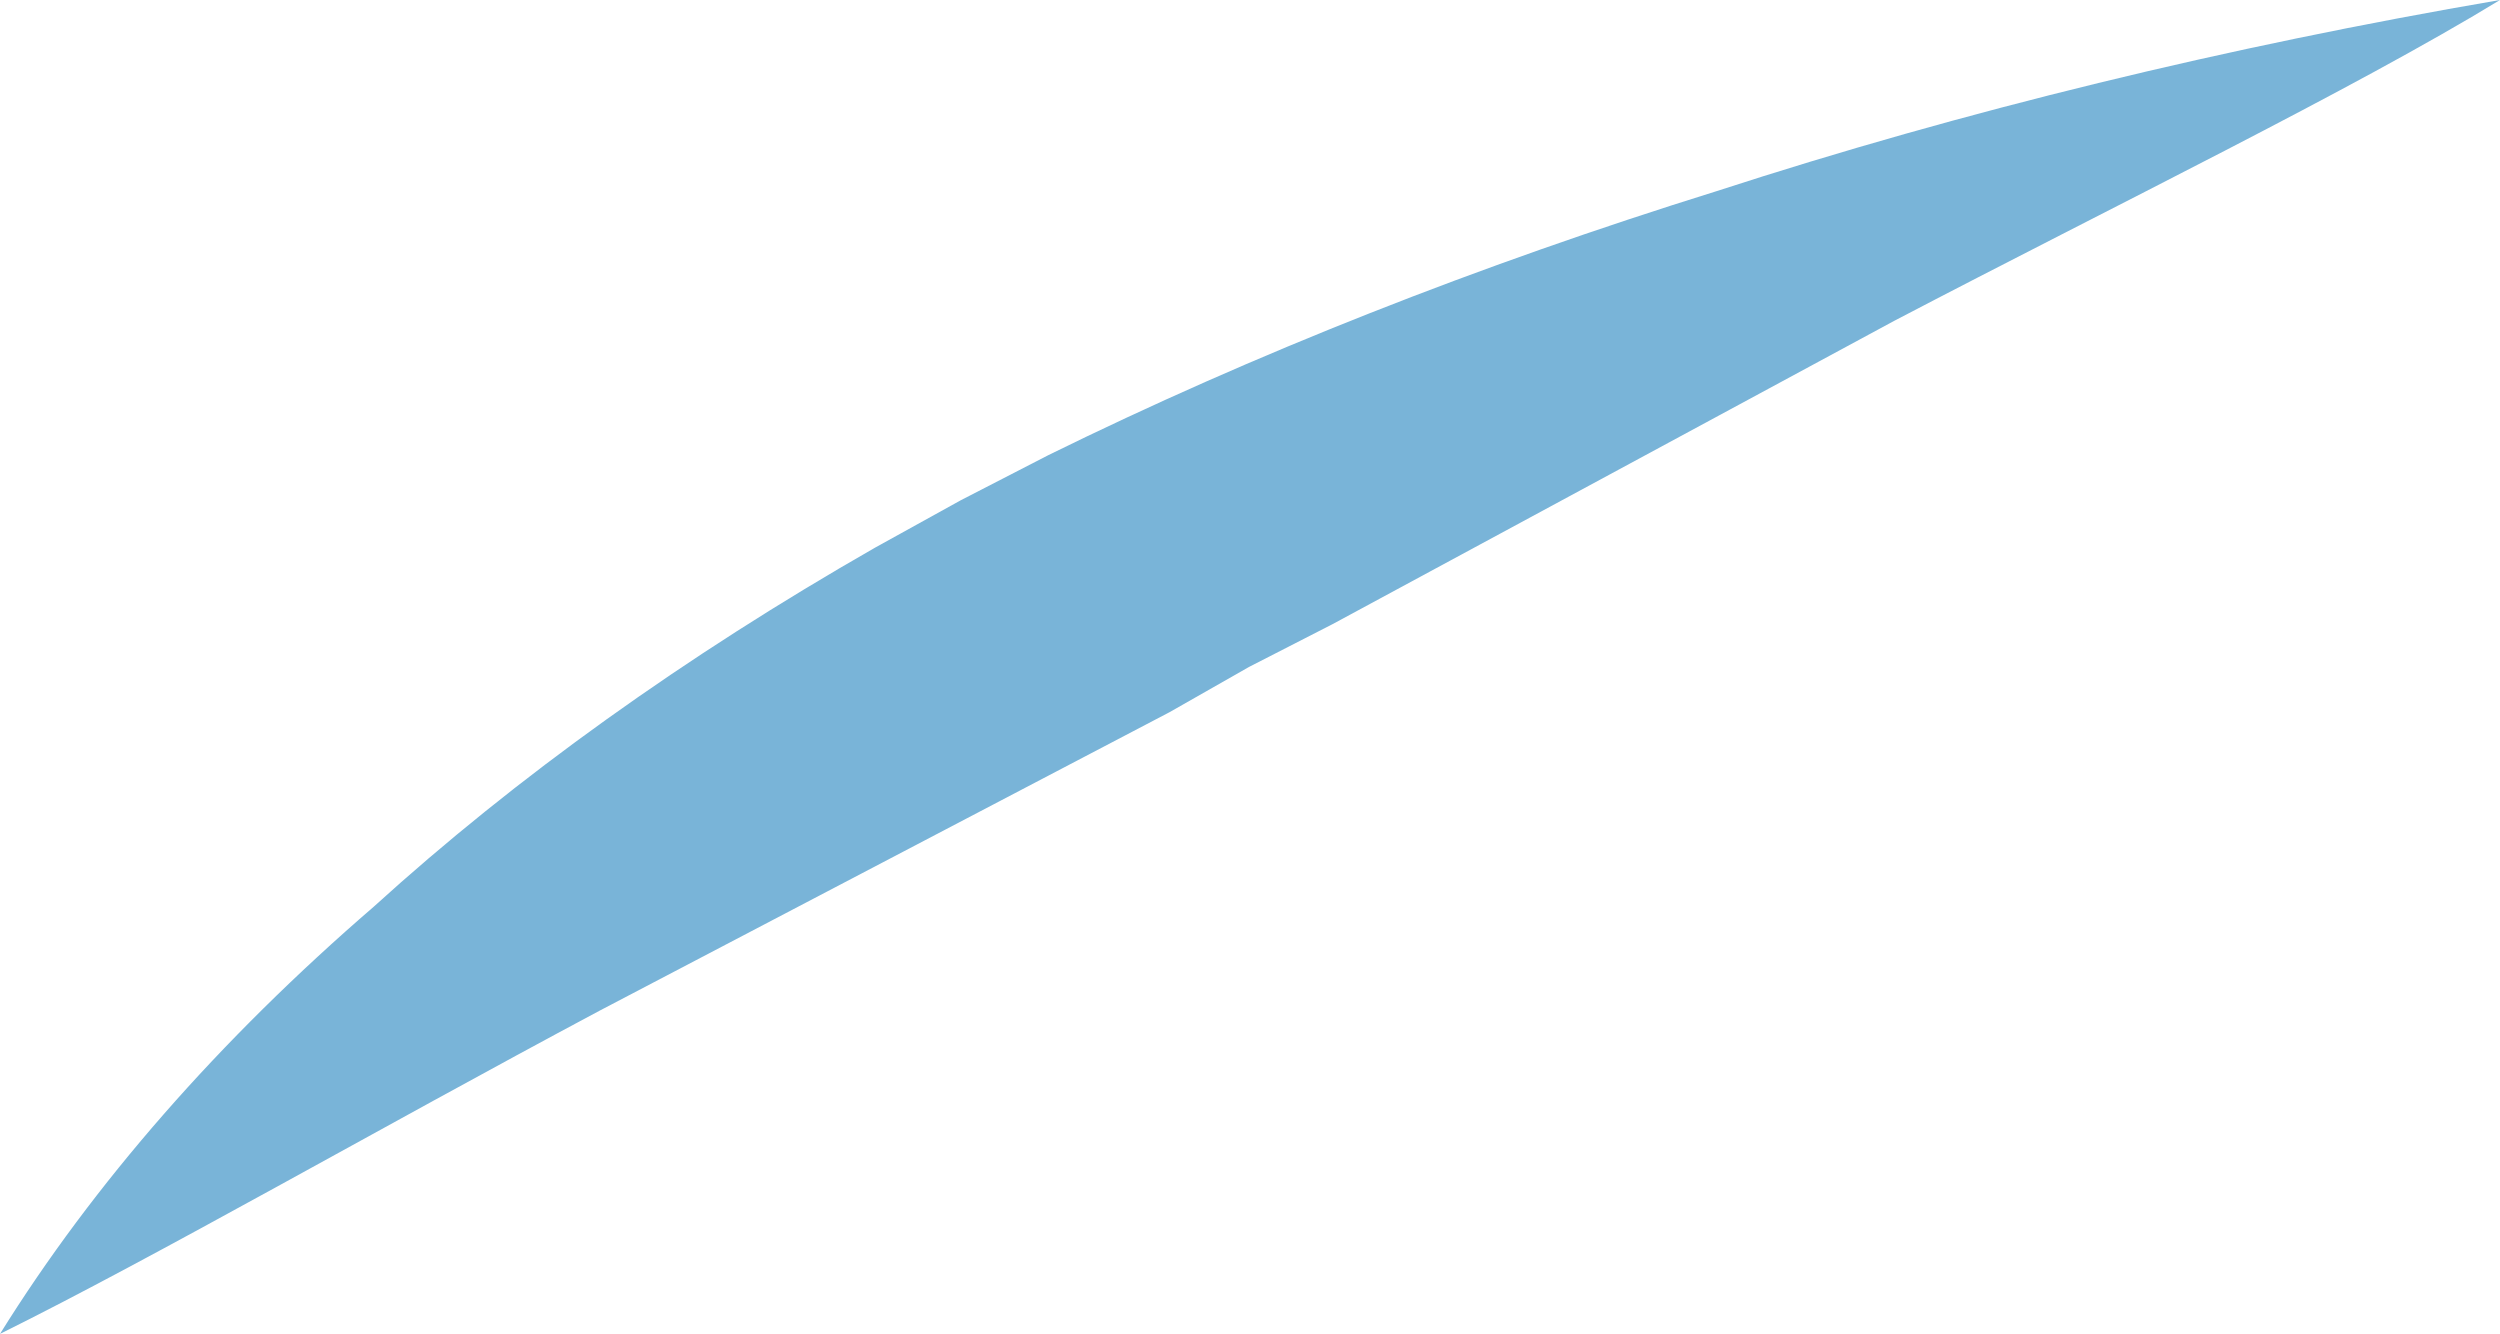 <?xml version="1.0" encoding="utf-8"?>
<svg xmlns="http://www.w3.org/2000/svg" fill="none" height="100%" overflow="visible" preserveAspectRatio="none" style="display: block;" viewBox="0 0 20.684 11.036" width="100%">
<path d="M8.675 3.765L7.949 4.139L7.24 4.531C5.663 5.433 4.273 6.429 3.093 7.501C1.811 8.607 0.773 9.794 0 11.036C1.296 10.394 3.128 9.34 4.959 8.363L9.677 5.892L10.334 5.518L11.025 5.164L15.673 2.654C17.505 1.696 19.475 0.738 20.684 0C18.422 0.387 16.247 0.917 14.204 1.581C12.226 2.197 10.372 2.93 8.675 3.765Z" fill="#79B4D8" id="Vector"/>
</svg>